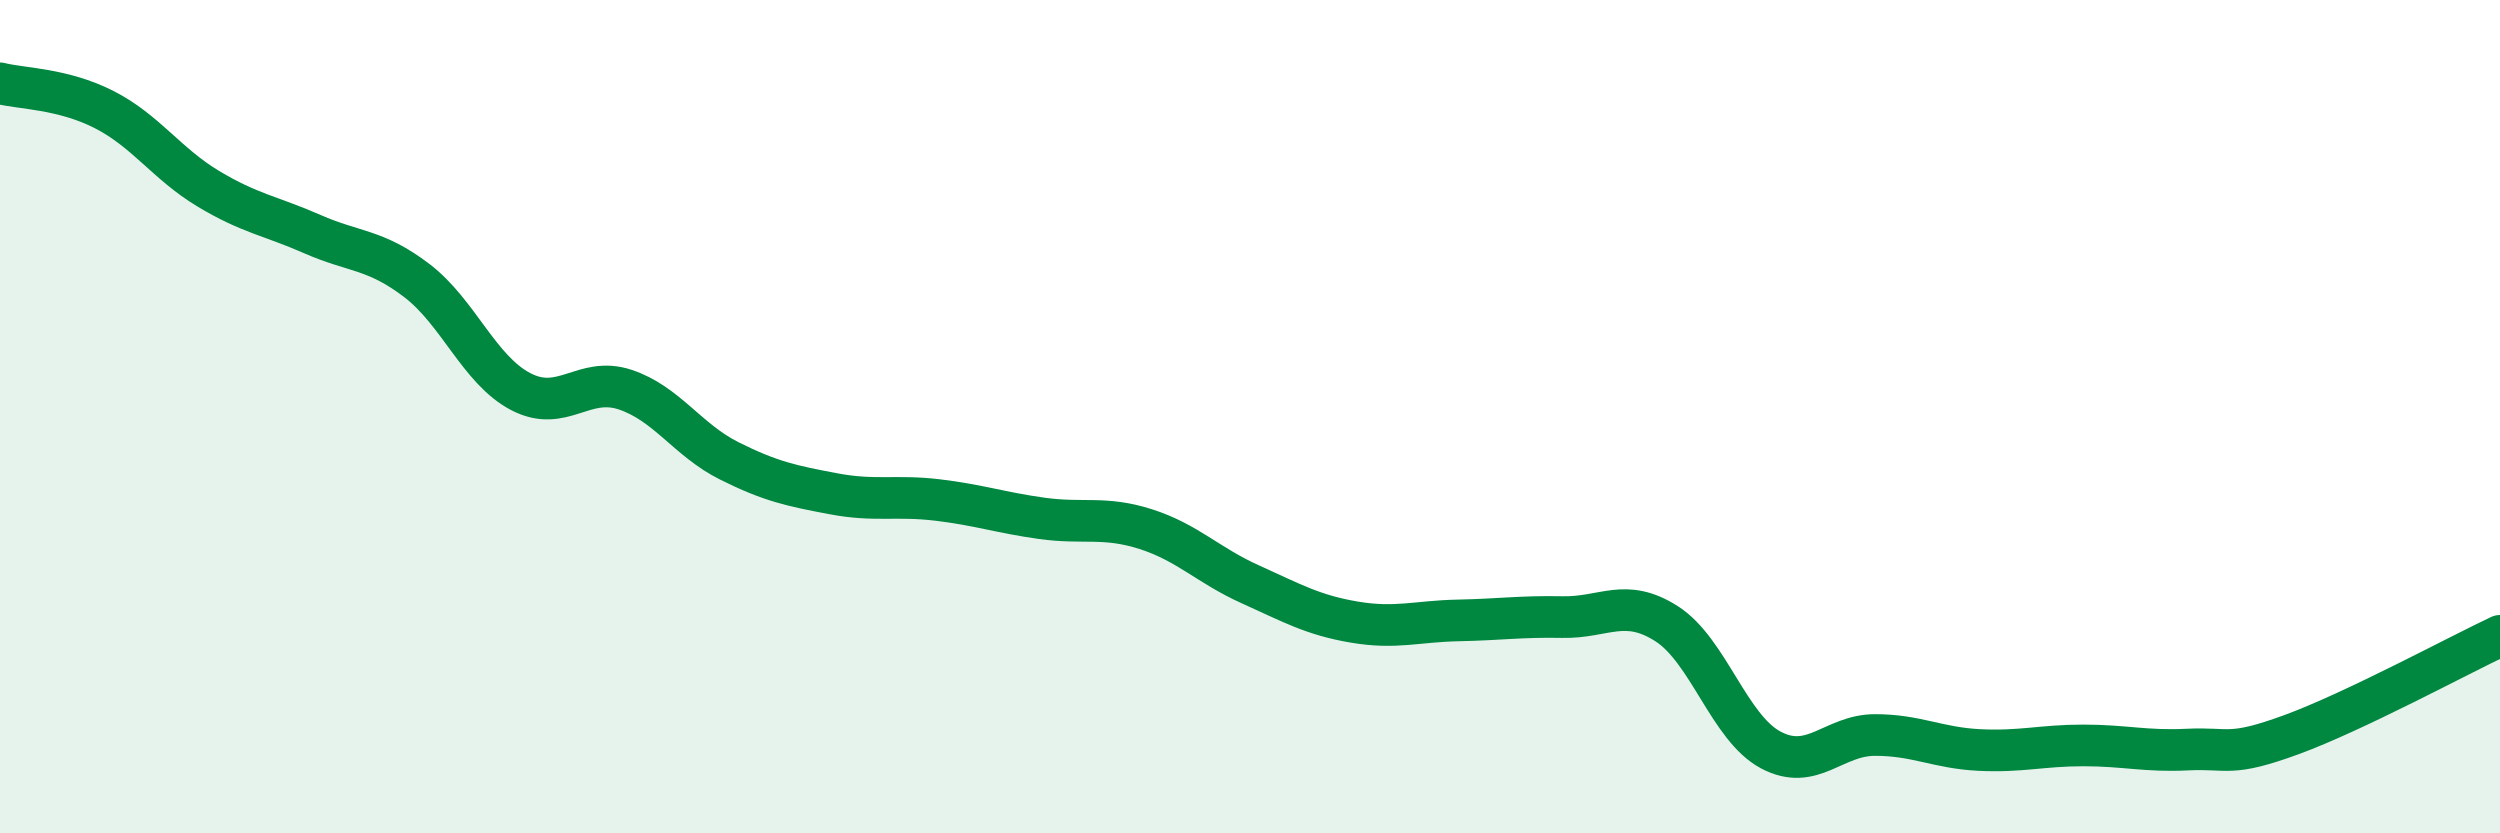 
    <svg width="60" height="20" viewBox="0 0 60 20" xmlns="http://www.w3.org/2000/svg">
      <path
        d="M 0,2 C 0.5,2.13 1.5,2.12 2.5,2.63 C 3.5,3.14 4,3.93 5,4.53 C 6,5.13 6.5,5.18 7.5,5.62 C 8.5,6.06 9,5.97 10,6.73 C 11,7.49 11.5,8.88 12.5,9.4 C 13.5,9.92 14,9.02 15,9.35 C 16,9.68 16.5,10.56 17.5,11.06 C 18.5,11.56 19,11.66 20,11.85 C 21,12.04 21.5,11.88 22.5,12 C 23.5,12.12 24,12.3 25,12.44 C 26,12.58 26.5,12.38 27.5,12.7 C 28.5,13.02 29,13.57 30,14.02 C 31,14.47 31.5,14.76 32.5,14.93 C 33.5,15.1 34,14.91 35,14.89 C 36,14.87 36.5,14.79 37.5,14.81 C 38.5,14.83 39,14.33 40,14.97 C 41,15.61 41.5,17.47 42.5,18 C 43.5,18.53 44,17.64 45,17.64 C 46,17.64 46.5,17.95 47.5,18 C 48.5,18.05 49,17.89 50,17.89 C 51,17.89 51.5,18.04 52.5,17.99 C 53.5,17.94 53.5,18.18 55,17.63 C 56.5,17.08 59,15.73 60,15.26L60 20L0 20Z"
        fill="#008740"
        opacity="0.1"
        stroke-linecap="round"
        stroke-linejoin="round"
      />
      <path
        d="M 0,2 C 0.5,2.13 1.5,2.12 2.5,2.63 C 3.5,3.14 4,3.93 5,4.53 C 6,5.13 6.5,5.18 7.5,5.62 C 8.5,6.06 9,5.97 10,6.73 C 11,7.49 11.5,8.88 12.5,9.4 C 13.5,9.92 14,9.02 15,9.35 C 16,9.68 16.5,10.56 17.5,11.06 C 18.5,11.56 19,11.66 20,11.85 C 21,12.04 21.5,11.88 22.5,12 C 23.5,12.12 24,12.3 25,12.44 C 26,12.58 26.5,12.38 27.5,12.7 C 28.5,13.02 29,13.57 30,14.02 C 31,14.47 31.5,14.76 32.5,14.93 C 33.5,15.1 34,14.91 35,14.89 C 36,14.87 36.5,14.79 37.5,14.81 C 38.5,14.83 39,14.33 40,14.97 C 41,15.61 41.5,17.47 42.5,18 C 43.5,18.53 44,17.64 45,17.64 C 46,17.64 46.5,17.95 47.5,18 C 48.5,18.05 49,17.89 50,17.89 C 51,17.89 51.5,18.04 52.5,17.99 C 53.5,17.94 53.5,18.18 55,17.63 C 56.5,17.08 59,15.73 60,15.26"
        stroke="#008740"
        stroke-width="1"
        fill="none"
        stroke-linecap="round"
        stroke-linejoin="round"
      />
    </svg>
  